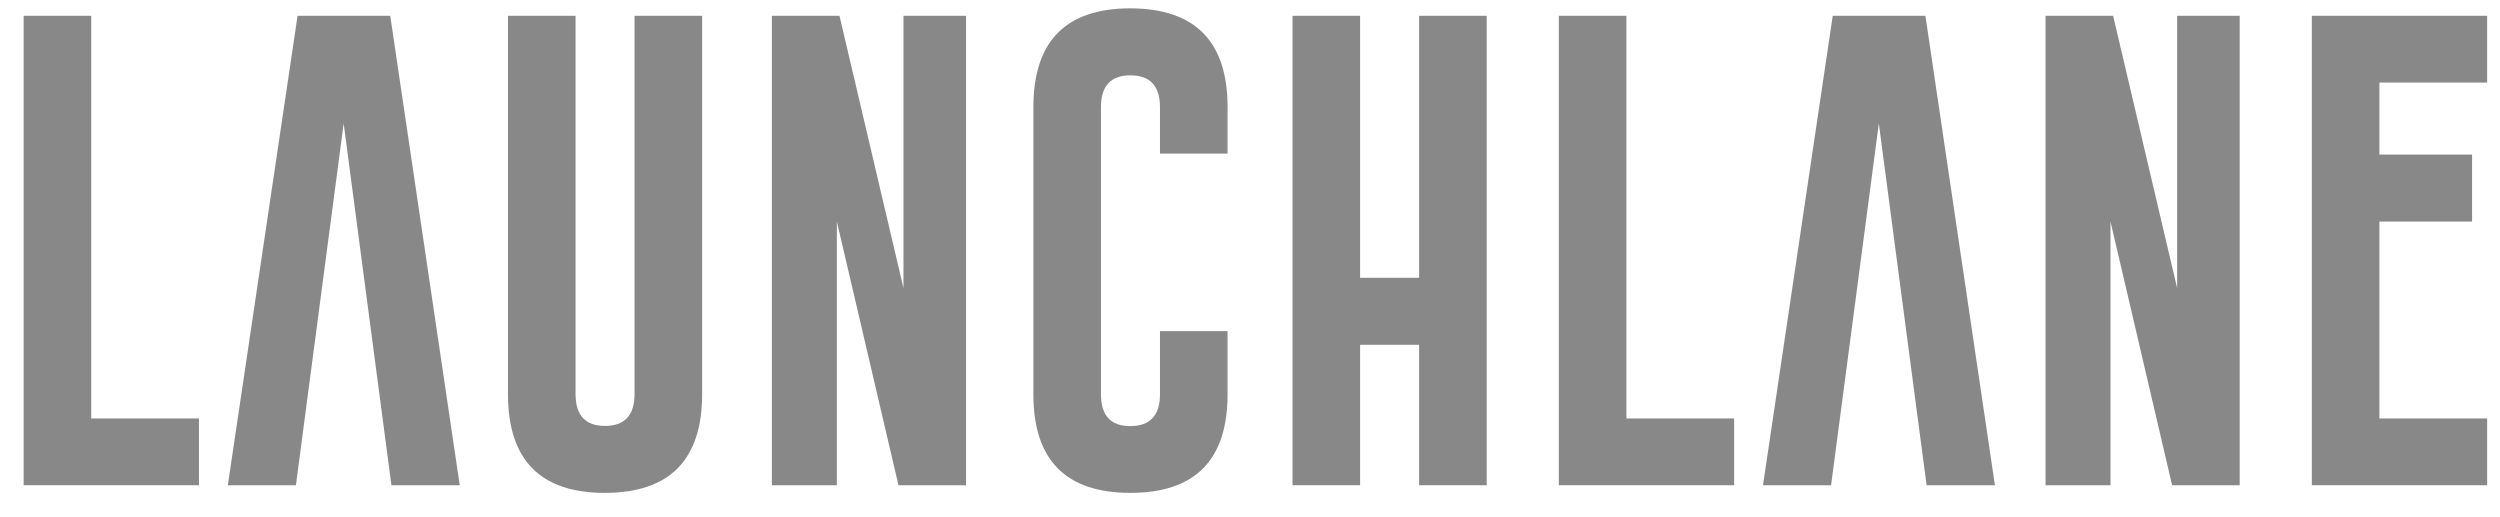 <svg width="116" height="24" viewBox="0 0 116 24" fill="none" xmlns="http://www.w3.org/2000/svg">
<path d="M107.269 0.733H115.403V3.83H110.405V7.172H114.704V10.28H110.405V19.417H115.403V22.515H107.269V0.733Z" fill="#888888"/>
<path d="M94.913 0.733H98.049L101.019 13.367V0.733H103.922V22.515H100.786L97.927 10.28V22.515H94.913V0.733Z" fill="#888888"/>
<path d="M87.178 5.729L84.962 22.515H81.803L85.039 0.733H89.339L92.564 22.515H89.394L87.178 5.729Z" fill="#888888"/>
<path d="M72.329 22.515V0.733H75.465V19.417H80.463V22.515H72.329Z" fill="#888888"/>
<path d="M59.973 0.733H63.109V12.889H65.847V0.733H68.983V22.515H65.847V15.998H63.109V22.515H59.973V0.733Z" fill="#888888"/>
<path d="M53.823 7.126V4.972C53.823 3.988 53.364 3.496 52.449 3.496C51.54 3.496 51.085 3.988 51.085 4.972V18.295C51.085 19.279 51.536 19.771 52.437 19.771H52.46C53.368 19.764 53.823 19.272 53.823 18.295V15.364H56.959V18.295C56.959 21.344 55.455 22.869 52.449 22.869C49.449 22.869 47.949 21.344 47.949 18.295V4.972C47.949 1.916 49.449 0.387 52.449 0.387C55.455 0.395 56.959 1.923 56.959 4.972V7.126H53.823Z" fill="#888888"/>
<path d="M35.815 0.733H38.952L41.921 13.367V0.733H44.825V22.515H41.689L38.83 10.28V22.515H35.815V0.733Z" fill="#888888"/>
<path d="M32.579 18.285C32.579 21.334 31.076 22.863 28.069 22.87C25.07 22.87 23.57 21.342 23.57 18.285V0.733H26.706V18.285C26.706 19.269 27.16 19.762 28.069 19.762C28.985 19.762 29.443 19.269 29.443 18.285V0.733H32.579V18.285Z" fill="#888888"/>
<path d="M15.946 5.729L13.73 22.515H10.571L13.807 0.733H18.107L21.332 22.515H18.162L15.946 5.729Z" fill="#888888"/>
<path d="M1.097 22.515V0.733H4.233V19.417H9.231V22.515H1.097Z" fill="#888888"/>
</svg>
